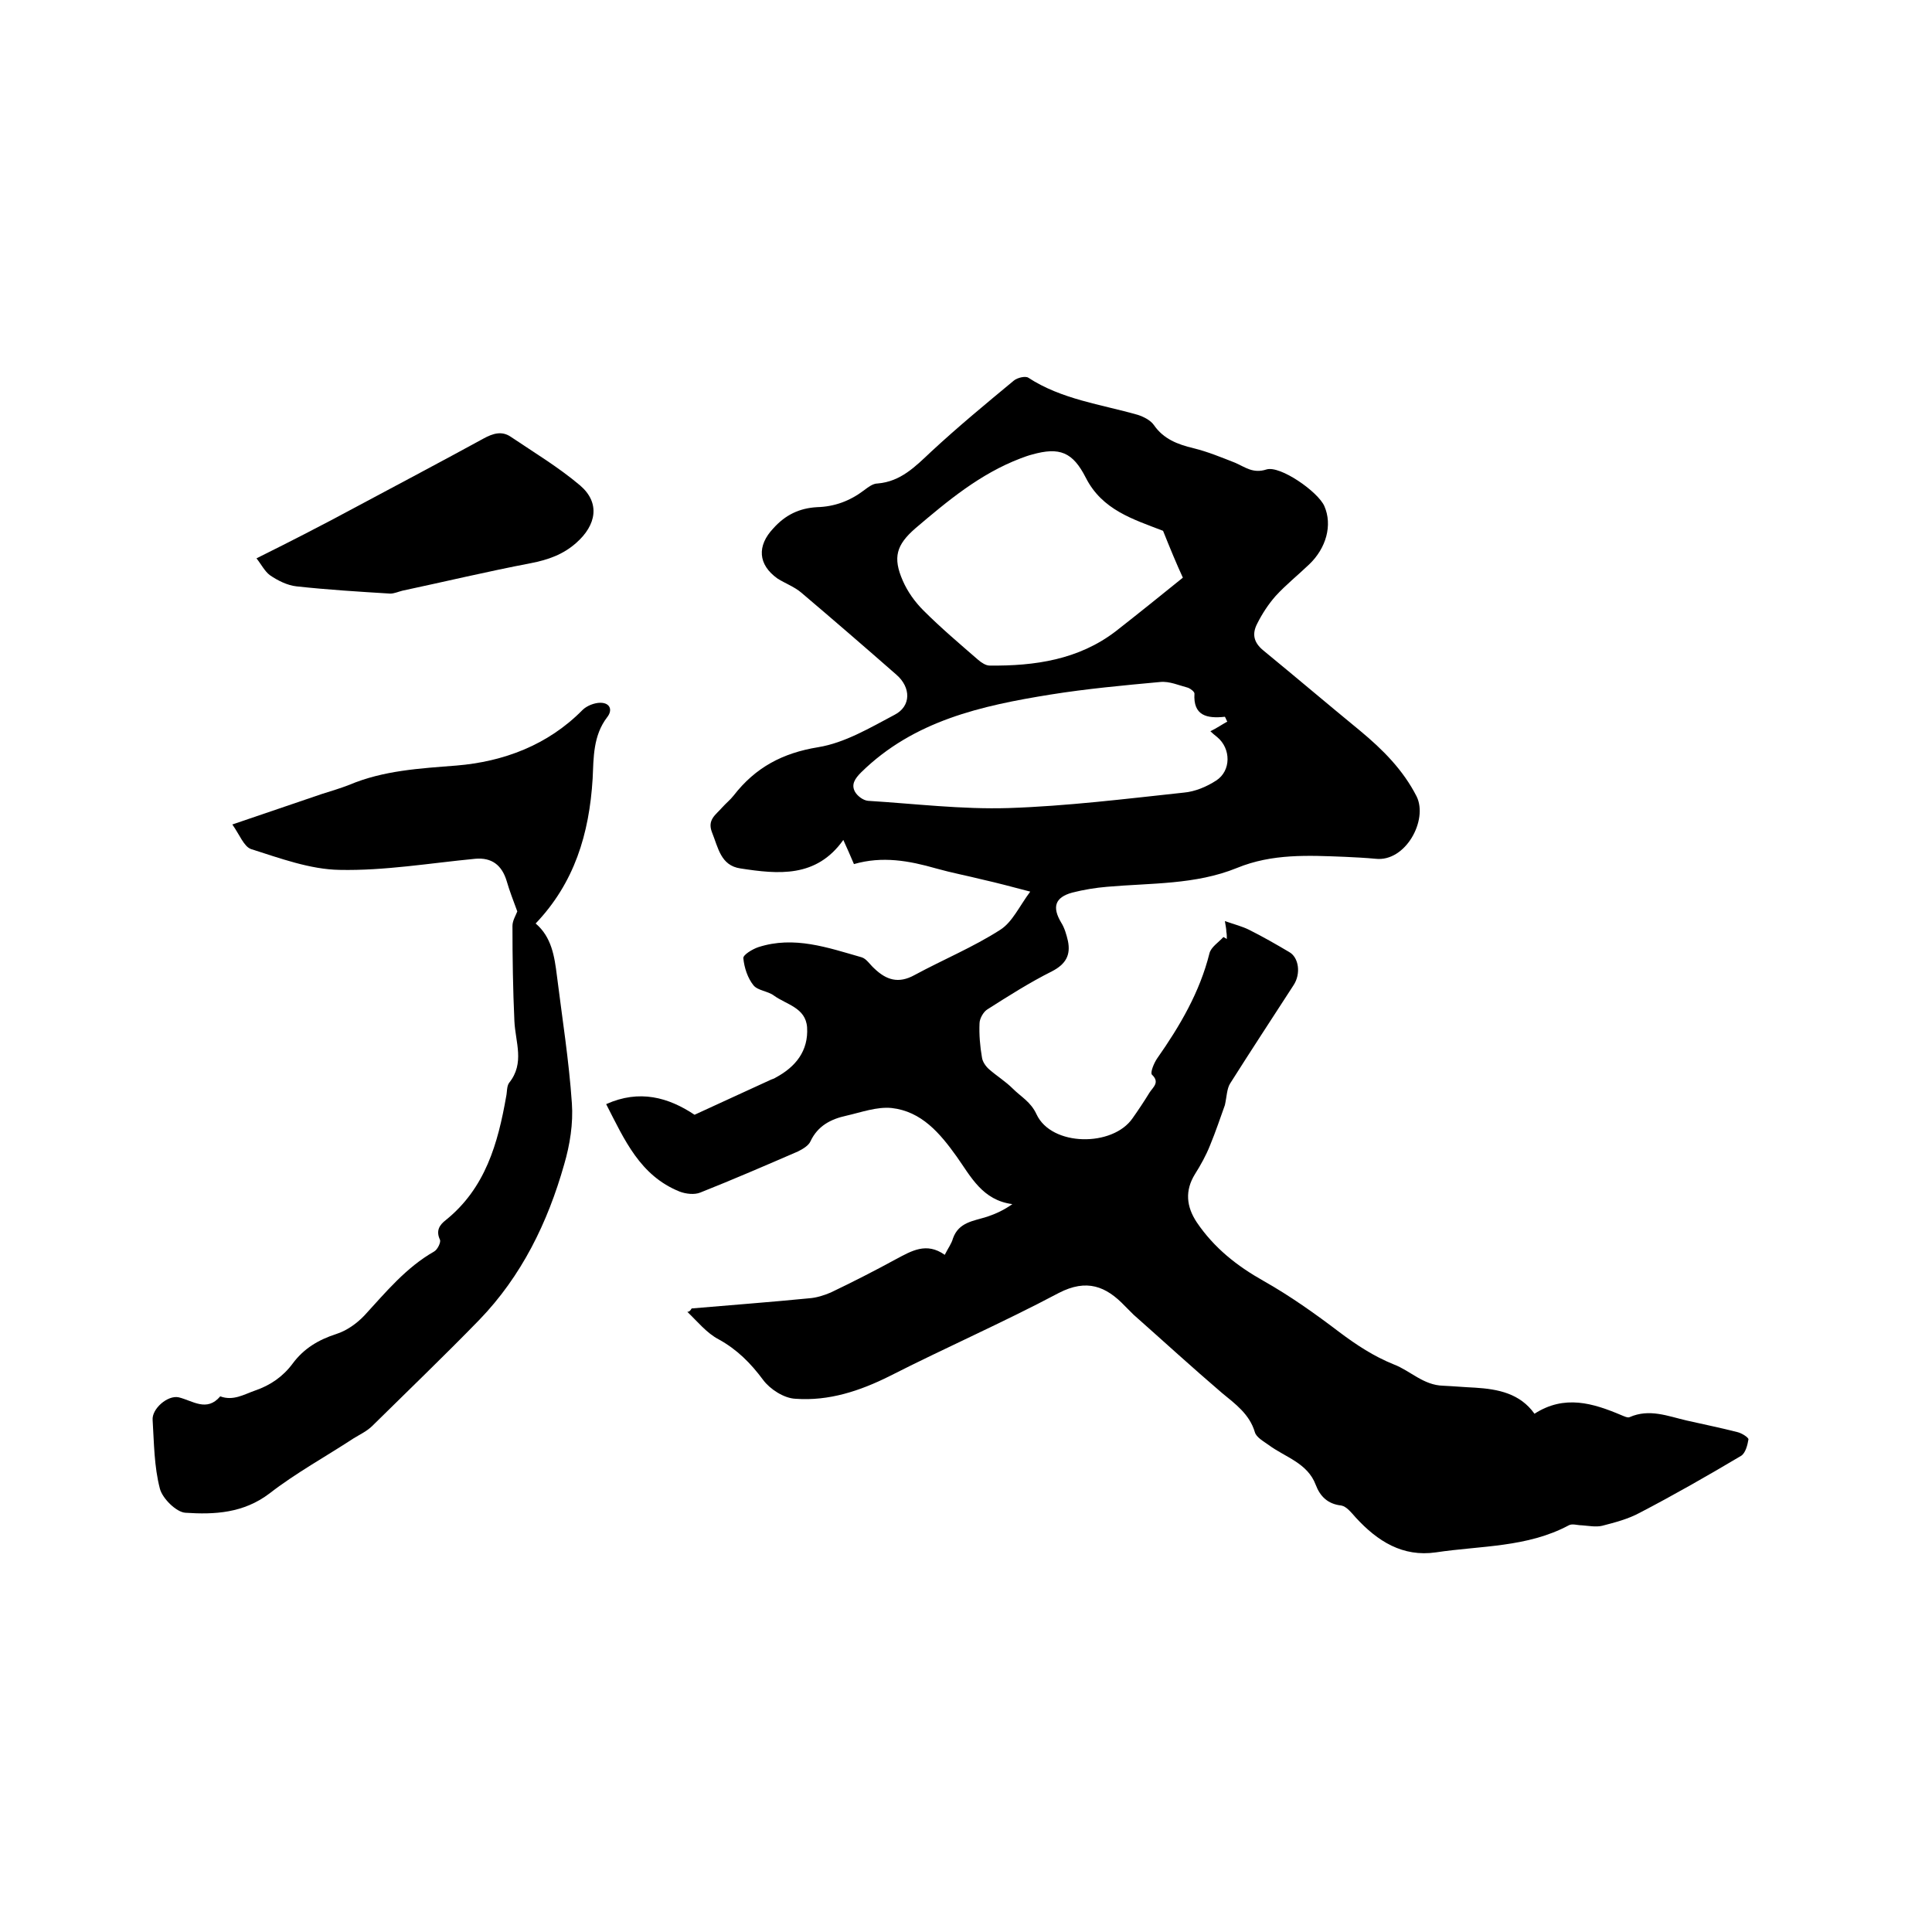 <svg enable-background="new 0 0 400 400" viewBox="0 0 400 400" xmlns="http://www.w3.org/2000/svg"><path d="m143.2 270.9c8.1-.7 16.2-1.3 24.3-2.1 1.5-.1 3.1-.6 4.5-1.2 4.6-2.2 9.1-4.5 13.5-6.9 3.2-1.7 6.3-3.6 10.1-.9.7-1.4 1.4-2.3 1.7-3.4 1.2-3.4 4.3-3.6 7.1-4.5 1.8-.6 3.5-1.4 5.2-2.6-6.2-.8-8.6-5.7-11.5-9.8-3.5-4.9-7.3-9.4-13.5-10.1-3.1-.3-6.3.9-9.4 1.6-3.2.7-5.9 2.1-7.4 5.3-.4.9-1.6 1.6-2.6 2.1-6.7 2.9-13.4 5.8-20.2 8.5-1.2.5-3 .3-4.3-.2-8.2-3.3-11.4-10.7-15.2-18.1 6.9-3.1 12.9-1.4 18.3 2.2 5.4-2.5 10.7-4.9 15.9-7.3.3-.1.6-.2.9-.4 4.1-2.2 6.8-5.5 6.5-10.4-.3-4.1-4.3-4.7-6.9-6.6-1.2-.9-3.3-1-4.2-2.1-1.2-1.5-1.9-3.6-2.1-5.6-.1-.7 1.9-1.9 3.1-2.3 7.4-2.4 14.4.1 21.4 2.1 1 .3 1.7 1.5 2.6 2.3 2.5 2.4 5 3.2 8.3 1.4 5.9-3.2 12.2-5.8 17.8-9.4 2.5-1.6 3.9-4.8 6.2-7.9-3.8-1-6.8-1.8-9.9-2.5-3.2-.8-6.4-1.4-9.6-2.3-5.6-1.6-11.1-2.6-17-.9-.7-1.7-1.4-3.2-2.2-5-5.6 7.9-13.5 7.1-21.3 5.9-4.1-.6-4.6-4.3-5.9-7.5-1-2.6.8-3.6 2.1-5.1.8-.9 1.7-1.6 2.4-2.5 4.5-5.8 10.1-8.8 17.5-10 5.5-.9 10.7-4 15.8-6.7 3.5-1.8 3.4-5.7.4-8.3-6.5-5.7-13.1-11.4-19.7-17-1.4-1.2-3.3-1.9-4.9-2.9-4.1-2.9-4.3-6.8-.9-10.4 2.5-2.8 5.4-4.2 9.1-4.4 3.6-.1 6.8-1.3 9.7-3.5.8-.6 1.8-1.4 2.8-1.4 4.8-.4 7.8-3.5 11.1-6.6 5.5-5.1 11.3-9.9 17.1-14.7.7-.6 2.4-1 3-.6 6.9 4.5 15 5.5 22.7 7.7 1.2.4 2.6 1.1 3.3 2.1 2 2.9 4.9 4 8.2 4.8 2.9.7 5.8 1.9 8.6 3 2.1.9 3.7 2.3 6.5 1.4s10.7 4.6 12 7.6c1.7 3.9.4 8.7-3.2 12.1-2.3 2.2-4.8 4.2-6.9 6.5-1.5 1.7-2.8 3.7-3.8 5.7-1.1 2.1-.8 3.9 1.3 5.6 6.7 5.5 13.3 11.1 20 16.6 4.7 3.9 8.9 8.1 11.7 13.6 2.4 4.9-2.3 13.6-8.5 12.9-2.1-.2-4.2-.3-6.3-.4-7.6-.3-15.1-.7-22.4 2.3-8.6 3.5-17.8 3.1-26.9 3.9-2.4.2-4.8.6-7.2 1.2-3.6 1-4.2 3-2.3 6.2.7 1.1 1.1 2.5 1.4 3.8.6 2.9-.4 4.8-3.3 6.3-4.6 2.3-9 5.1-13.4 7.9-.8.5-1.6 1.9-1.6 2.9-.1 2.3.1 4.7.5 7 .1.9.8 1.9 1.5 2.5 1.6 1.4 3.4 2.5 4.9 4 1.7 1.7 3.7 2.7 4.9 5.3 3.1 6.7 15.8 6.8 19.9.8 1.2-1.7 2.4-3.5 3.5-5.3.7-1.1 2.2-2.1.5-3.7-.4-.4.4-2.4 1.1-3.4 4.7-6.7 8.8-13.7 10.8-21.7.3-1.3 1.9-2.3 2.9-3.4.2.1.5.3.7.4 0-.5 0-1-.1-1.5 0-.5-.1-1-.3-2.2 2 .7 3.6 1.1 5 1.8 2.8 1.4 5.6 3 8.3 4.6 2 1.1 2.5 4.5.9 6.9-4.4 6.8-8.8 13.5-13.1 20.3-.7 1.1-.7 2.7-1.1 4.5-.9 2.5-1.9 5.5-3.1 8.4-.8 2-1.9 4-3.1 5.9-2.1 3.4-1.8 6.7.4 10 3.6 5.3 8.3 9 13.8 12.1s10.7 6.8 15.7 10.6c3.6 2.7 7.1 5 11.3 6.7 3.4 1.3 6.1 4.3 10.2 4.4 2.2.1 4.4.3 6.6.4 4.8.3 9.3 1.2 12.3 5.4 6.2-4 12.1-2.2 18 .3.5.2 1.3.6 1.7.4 4.1-1.8 7.9-.2 11.8.7 3.5.8 7 1.5 10.5 2.4.9.2 2.3 1.1 2.3 1.5-.2 1.2-.6 2.8-1.5 3.4-6.9 4.1-13.9 8.1-21 11.8-2.4 1.3-5.1 2-7.8 2.7-1.3.3-2.8 0-4.2-.1-.9 0-2-.4-2.7 0-8.6 4.6-18.2 4.2-27.5 5.6-6.9 1-12.1-2.3-16.6-7.2-.9-1-1.9-2.3-3-2.5-2.8-.3-4.4-1.9-5.3-4.3-1.7-4.5-6.3-5.7-9.7-8.2-1.1-.8-2.6-1.6-2.9-2.7-1.1-3.7-4-5.8-6.8-8.1-6.2-5.3-12.2-10.8-18.3-16.2-.6-.6-1.2-1.2-1.8-1.8-3.9-4.1-7.9-5.7-13.7-2.7-11.5 6.1-23.4 11.3-35 17.2-6.2 3.1-12.6 5.2-19.5 4.7-2.4-.1-5.3-2-6.7-3.9-2.6-3.5-5.4-6.3-9.2-8.4-2.5-1.3-4.4-3.7-6.5-5.7.5 0 .7-.4.9-.7zm97.6-161c-6.2-2.4-12.6-4.3-16-11-2.7-5.3-5.4-6.4-11.1-4.8-.8.2-1.6.5-2.4.8-8.4 3.2-15.1 8.8-21.8 14.5-3.9 3.4-4.7 6-2.6 10.8 1 2.3 2.5 4.4 4.3 6.2 3.6 3.6 7.5 6.9 11.3 10.2.7.6 1.6 1.2 2.4 1.2 9.3.1 18.4-1.2 26.1-7.1 4.6-3.6 9.2-7.3 13.9-11.1-1.3-2.8-2.7-6.2-4.1-9.7zm13.3 39.5c-.2-.3-.3-.7-.5-1-3.7.4-6.6-.2-6.3-4.8 0-.4-.8-1-1.3-1.2-1.9-.5-3.9-1.4-5.8-1.2-7.6.7-15.2 1.4-22.7 2.6-14.3 2.3-28.3 5.4-39.2 16.1-1.3 1.3-2.1 2.5-1.3 4 .5.9 1.7 1.8 2.7 1.9 9.7.6 19.4 1.8 29.1 1.5 12.1-.4 24.2-1.9 36.3-3.2 2.3-.2 4.7-1.2 6.7-2.5 3.1-2 3.1-6.6.2-9-.5-.4-1-.8-1.4-1.2 1.4-.7 2.4-1.4 3.5-2z"/><path d="m110.9 191.2c3.3 2.8 3.9 6.8 4.4 10.8 1.1 8.8 2.5 17.6 3.1 26.4.3 4.2-.4 8.6-1.6 12.7-3.4 12-8.8 23.1-17.6 32.2-7.2 7.4-14.7 14.6-22.1 21.9-1.1 1.1-2.6 1.8-3.9 2.6-5.8 3.8-12 7.2-17.4 11.4-5.4 4.1-11.4 4.4-17.4 4-1.9-.1-4.8-3-5.3-5-1.2-4.6-1.2-9.4-1.5-14.2-.2-2.3 3.1-5.2 5.4-4.7 2.9.7 5.8 3.1 8.6-.2 2.7 1 4.9-.4 7.2-1.2 3.2-1.1 5.8-2.9 7.8-5.6 2.3-3.1 5.3-4.9 9-6.1 2.2-.7 4.3-2.2 5.9-3.9 4.4-4.8 8.6-9.9 14.4-13.2.7-.4 1.4-1.9 1.2-2.4-.9-1.9-.1-3.1 1.2-4.1 8.2-6.6 10.8-15.9 12.5-25.6.2-.9.1-2.1.6-2.8 3.3-4.1 1.3-8.4 1.1-12.8-.3-6.5-.4-13.1-.4-19.7 0-1.1.7-2.2 1-3-.8-2.2-1.6-4.2-2.2-6.3-1-3.3-3.1-4.9-6.5-4.6-9.4.9-18.8 2.5-28.1 2.3-6.1-.1-12.3-2.4-18.3-4.3-1.5-.5-2.4-3-3.9-5.1 6.8-2.3 12.6-4.3 18.5-6.3 1.9-.6 3.9-1.2 5.7-1.9 7.1-3 14.6-3.4 22.2-4 9.7-.8 18.9-4.2 26.1-11.5.9-.9 2.5-1.5 3.7-1.5 2 0 2.6 1.5 1.4 3-2.9 3.8-2.8 8.3-3 12.7-.7 11.5-3.8 21.6-11.8 30z"/><path d="m53.1 115.6c4-2 7-3.5 9.9-5 3.7-1.9 7.5-3.9 11.2-5.9 8.6-4.6 17.3-9.2 25.9-13.9 2-1.1 3.8-1.6 5.6-.4 4.9 3.3 9.9 6.3 14.4 10.1 4.2 3.6 3.4 8.2-.8 11.9-2.7 2.4-5.8 3.5-9.4 4.2-8.9 1.7-17.7 3.8-26.6 5.7-.8.2-1.7.6-2.5.6-6.5-.4-13-.8-19.4-1.5-1.9-.2-3.9-1.2-5.5-2.3-1.1-.8-1.9-2.4-2.8-3.5z"/></svg>